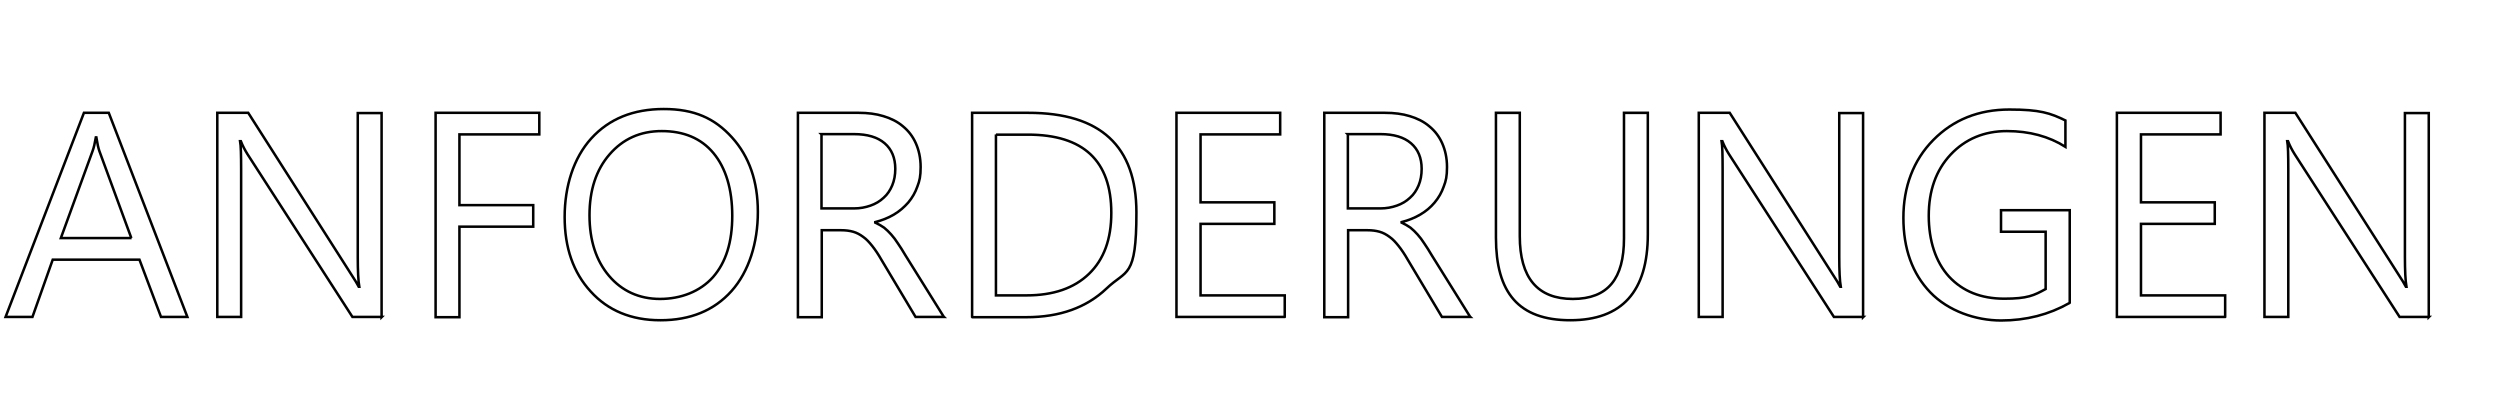 <?xml version="1.0" encoding="UTF-8"?>
<svg xmlns="http://www.w3.org/2000/svg" version="1.1" viewBox="0 0 986 155">
  <defs>
    <style>
      .cls-1 {
        stroke: #010102;
      }

      .cls-1, .cls-2 {
        fill: none;
      }

      .cls-3 {
        isolation: isolate;
      }
    </style>
  </defs>
  <!-- Generator: Adobe Illustrator 28.7.0, SVG Export Plug-In . SVG Version: 1.2.0 Build 4)  -->
  <g>
    <g id="Ebene_1">
      <g>
        <g id="Anforderungen" class="cls-3">
          <g class="cls-3">
            <path class="cls-1" d="M73.9,125h-10.4l-8.5-22.6H20.8l-8,22.6H2.2l30.9-80.5h9.8l31,80.5ZM51.8,93.9l-12.6-34.3c-.4-1.1-.8-2.9-1.2-5.4h-.2c-.4,2.3-.8,4.1-1.3,5.4l-12.5,34.3h27.9Z"/>
            <path class="cls-1" d="M150.6,125h-11.6l-41.4-64.2c-1-1.6-1.9-3.3-2.6-5.1h-.3c.3,1.7.4,5.4.4,11.1v58.2h-9.4V44.5h12.2l40.3,63.2c1.7,2.6,2.8,4.4,3.3,5.4h.2c-.4-2.3-.6-6.3-.6-11.8v-56.7h9.4v80.5Z"/>
            <path class="cls-1" d="M212.6,53h-31.4v27.9h29.1v8.5h-29.1v35.7h-9.4V44.5h40.9v8.5Z"/>
            <path class="cls-1" d="M260.4,126.3c-11.4,0-20.6-3.8-27.4-11.3-6.9-7.5-10.3-17.3-10.3-29.4s3.5-23.3,10.5-31c7-7.7,16.5-11.6,28.6-11.6s20.1,3.7,26.9,11.2c6.8,7.5,10.2,17.3,10.2,29.4s-3.5,23.5-10.4,31.2-16.3,11.5-28,11.5ZM261,51.7c-8.5,0-15.3,3.1-20.6,9.2s-7.9,14.1-7.9,24,2.6,17.9,7.7,23.9c5.1,6,11.9,9.1,20.1,9.1s15.8-2.9,20.9-8.6c5.1-5.8,7.6-13.8,7.6-24.2s-2.5-18.8-7.4-24.7-11.8-8.7-20.4-8.7Z"/>
            <path class="cls-1" d="M372.3,125h-11.2l-13.5-22.6c-1.2-2.1-2.4-3.9-3.6-5.4-1.2-1.5-2.3-2.7-3.6-3.6-1.2-.9-2.5-1.6-3.9-2-1.4-.4-3-.6-4.7-.6h-7.7v34.3h-9.4V44.5h24c3.5,0,6.8.4,9.7,1.3,3,.9,5.6,2.2,7.7,4,2.2,1.8,3.9,4,5.1,6.7,1.2,2.7,1.9,5.8,1.9,9.4s-.4,5.4-1.3,7.7c-.8,2.3-2,4.4-3.6,6.3-1.6,1.8-3.4,3.4-5.6,4.7-2.2,1.3-4.7,2.3-7.4,3v.2c1.3.6,2.5,1.3,3.5,2,1,.8,1.9,1.7,2.8,2.7.9,1,1.8,2.2,2.7,3.6.9,1.3,1.9,2.9,2.9,4.6l15.1,24.2ZM324,53v29.2h12.8c2.4,0,4.5-.4,6.5-1.1,2-.7,3.7-1.7,5.2-3.1,1.5-1.3,2.6-3,3.4-4.9.8-1.9,1.2-4.1,1.2-6.5,0-4.3-1.4-7.7-4.2-10.1-2.8-2.4-6.8-3.6-12.1-3.6h-12.9Z"/>
            <path class="cls-1" d="M383.4,125V44.5h22.2c28.4,0,42.6,13.1,42.6,39.3s-3.9,22.4-11.8,30c-7.9,7.5-18.4,11.3-31.6,11.3h-21.3ZM392.8,53v63.5h12c10.6,0,18.8-2.8,24.7-8.5,5.9-5.7,8.8-13.7,8.8-24,0-20.6-11-30.9-32.9-30.9h-12.6Z"/>
            <path class="cls-1" d="M506.7,125h-42.7V44.5h40.9v8.5h-31.4v26.8h29.1v8.5h-29.1v28.2h33.2v8.5Z"/>
            <path class="cls-1" d="M579.9,125h-11.2l-13.5-22.6c-1.2-2.1-2.4-3.9-3.6-5.4-1.2-1.5-2.3-2.7-3.6-3.6-1.2-.9-2.5-1.6-3.9-2-1.4-.4-3-.6-4.7-.6h-7.7v34.3h-9.4V44.5h24c3.5,0,6.8.4,9.7,1.3,3,.9,5.6,2.2,7.7,4,2.2,1.8,3.9,4,5.1,6.7,1.2,2.7,1.9,5.8,1.9,9.4s-.4,5.4-1.3,7.7c-.8,2.3-2,4.4-3.6,6.3s-3.4,3.4-5.6,4.7c-2.2,1.3-4.7,2.3-7.4,3v.2c1.3.6,2.5,1.3,3.5,2,1,.8,1.9,1.7,2.8,2.7.9,1,1.8,2.2,2.7,3.6.9,1.3,1.9,2.9,2.9,4.6l15.1,24.2ZM531.6,53v29.2h12.8c2.4,0,4.5-.4,6.5-1.1,2-.7,3.7-1.7,5.2-3.1,1.5-1.3,2.6-3,3.4-4.9.8-1.9,1.2-4.1,1.2-6.5,0-4.3-1.4-7.7-4.2-10.1-2.8-2.4-6.8-3.6-12.1-3.6h-12.9Z"/>
            <path class="cls-1" d="M649.9,92.4c0,22.6-10.2,33.9-30.6,33.9s-29.3-10.9-29.3-32.6v-49.2h9.4v48.6c0,16.5,7,24.8,20.9,24.8s20.2-8,20.2-23.9v-49.5h9.4v48Z"/>
            <path class="cls-1" d="M734.9,125h-11.6l-41.4-64.2c-1-1.6-1.9-3.3-2.6-5.1h-.3c.3,1.7.4,5.4.4,11.1v58.2h-9.4V44.5h12.2l40.3,63.2c1.7,2.6,2.8,4.4,3.3,5.4h.2c-.4-2.3-.6-6.3-.6-11.8v-56.7h9.4v80.5Z"/>
            <path class="cls-1" d="M816.2,119.5c-8.1,4.6-17.1,6.9-27,6.9s-20.8-3.7-27.9-11.1-10.6-17.2-10.6-29.4,3.9-22.7,11.8-30.7c7.9-8,17.9-12,30-12s16.1,1.4,22.1,4.3v10.4c-6.5-4.1-14.2-6.2-23.1-6.2s-16.4,3.1-22.2,9.3c-5.8,6.2-8.6,14.3-8.6,24.1s2.7,18.2,8,24c5.4,5.8,12.6,8.7,21.8,8.7s11.7-1.3,16.3-3.8v-22.6h-17.6v-8.5h27.1v36.5Z"/>
            <path class="cls-1" d="M877.6,125h-42.7V44.5h40.9v8.5h-31.4v26.8h29.1v8.5h-29.1v28.2h33.2v8.5Z"/>
            <path class="cls-1" d="M958,125h-11.6l-41.4-64.2c-1-1.6-1.9-3.3-2.6-5.1h-.3c.3,1.7.4,5.4.4,11.1v58.2h-9.4V44.5h12.2l40.3,63.2c1.7,2.6,2.8,4.4,3.3,5.4h.2c-.4-2.3-.6-6.3-.6-11.8v-56.7h9.4v80.5Z"/>
          </g>
        </g>
        <rect class="cls-2" width="986" height="155"/>
      </g>
    </g>
  </g>
</svg>